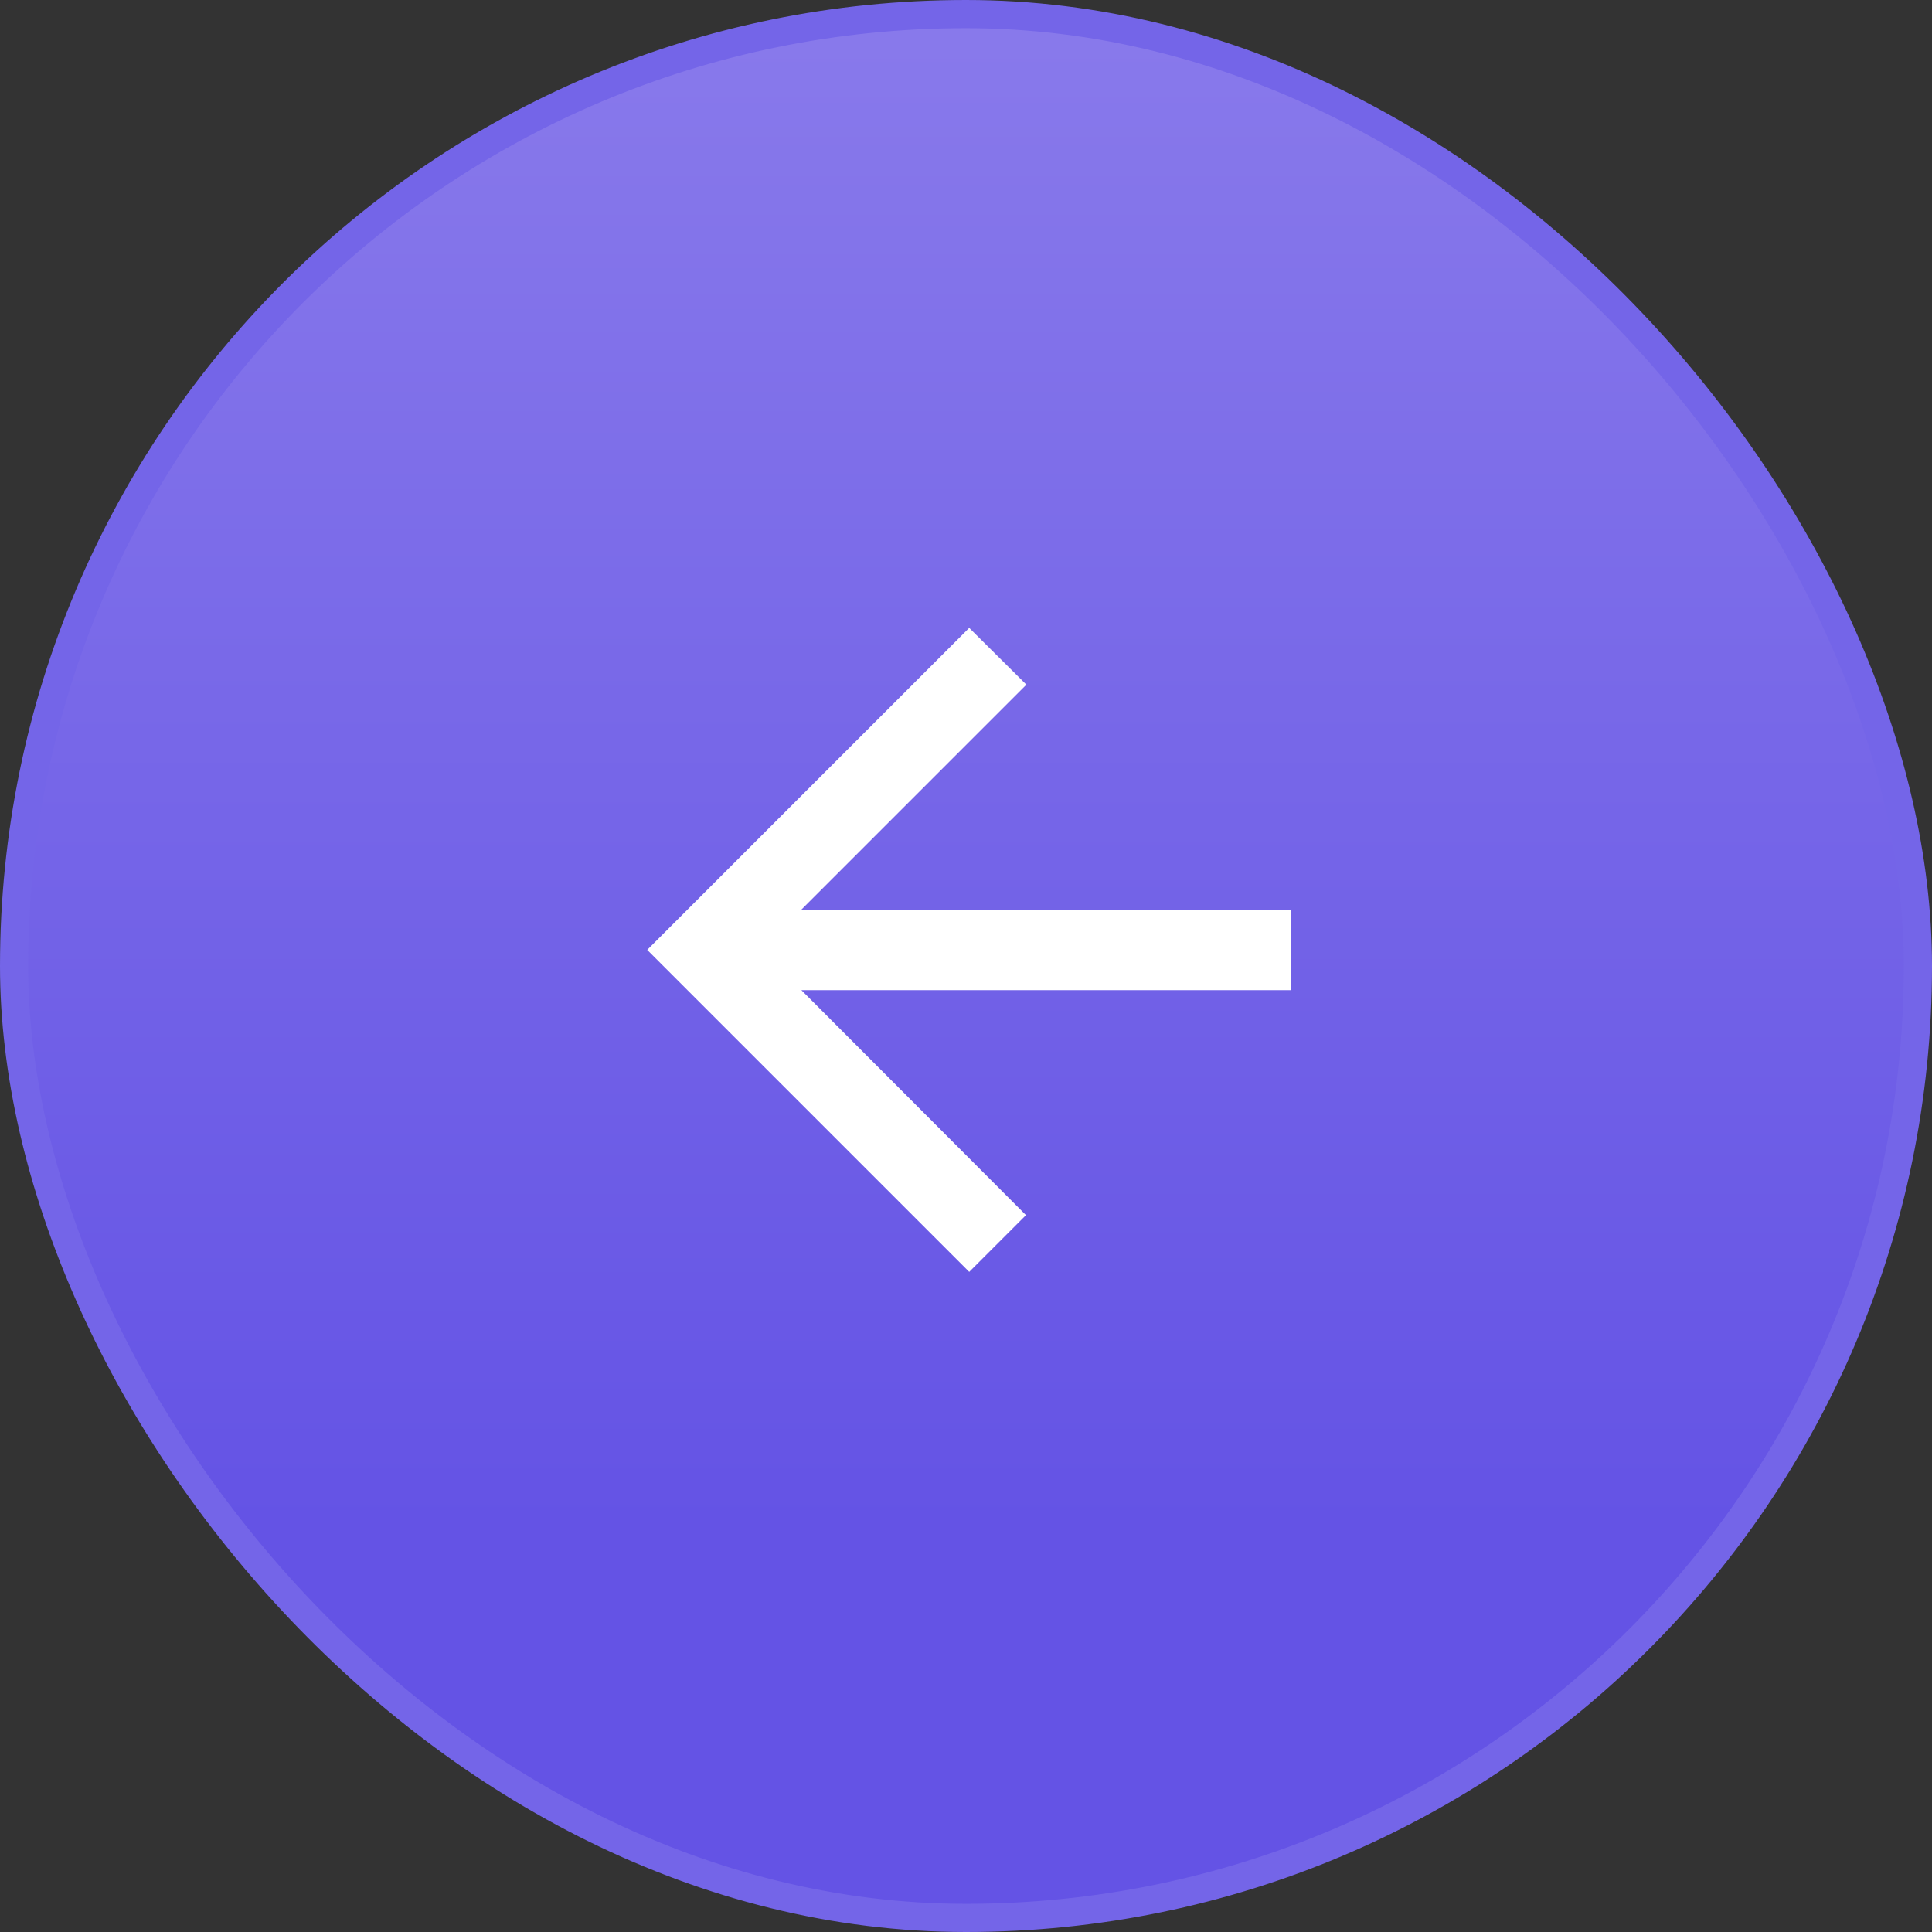 <svg width="48" height="48" viewBox="0 0 48 48" fill="none" xmlns="http://www.w3.org/2000/svg">
<rect x="0" y="0" width="48" height="48" fill="#333333" stroke="none"/>
<rect x="0.35" y="0.35" width="47.3" height="47.3" rx="23.65" fill="url(#paint0_linear_479_2)"/>
<rect x="0.35" y="0.35" width="47.3" height="47.3" rx="23.65" stroke="#7465E8" stroke-width="0.7"/>
<path d="M32.08 22.6H19.91L25.5 17.01L24.08 15.6L16.08 23.6L24.08 31.6L25.49 30.19L19.91 24.6H32.08V22.6Z" fill="white"/>
<defs>
<linearGradient id="paint0_linear_479_2" x1="24" y1="48" x2="24" y2="0" gradientUnits="userSpaceOnUse">
<stop offset="0.21" stop-color="#6453E5"/>
<stop offset="1" stop-color="#897AEB"/>
</linearGradient>
</defs>
</svg>
